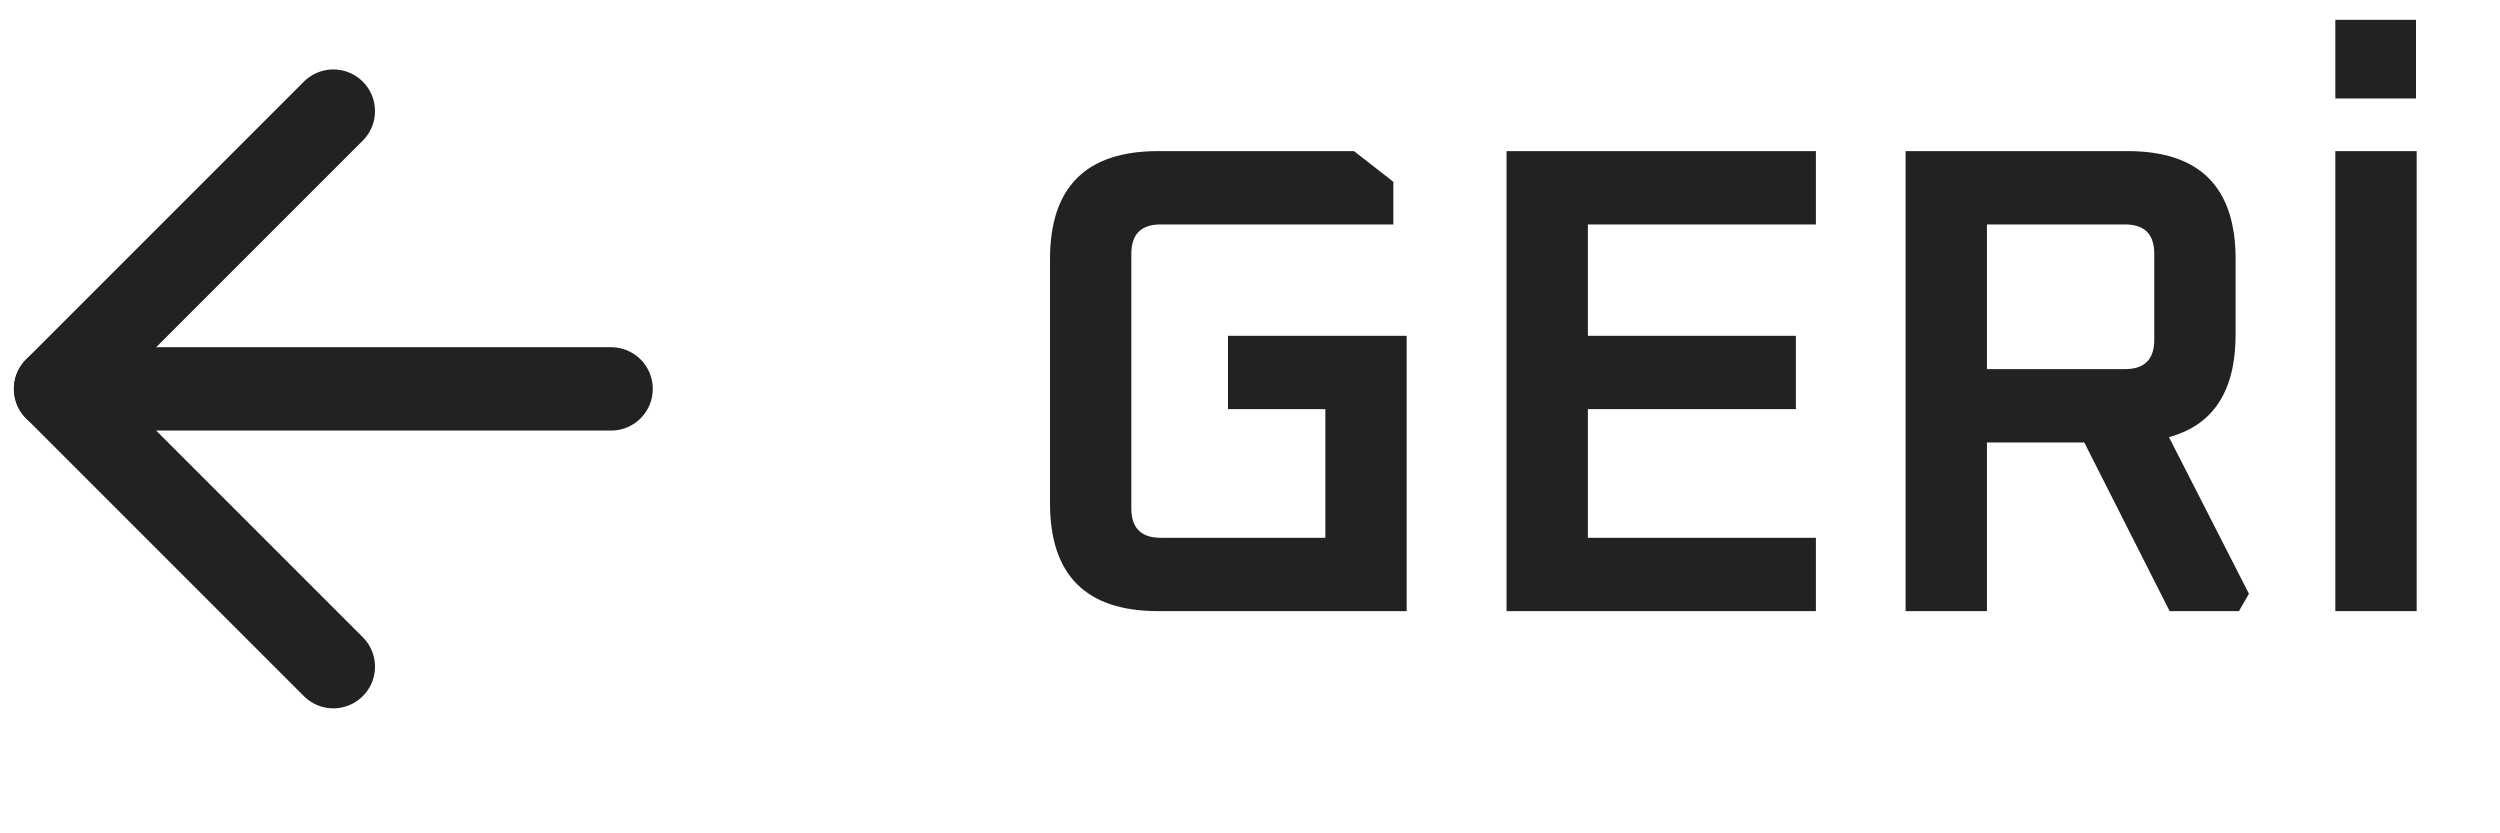 <svg width="45" height="15" viewBox="0 0 45 15" fill="none" xmlns="http://www.w3.org/2000/svg">
<path d="M11 7H1" stroke="#222222" stroke-width="1.5" stroke-linecap="round" stroke-linejoin="round"/>
<path d="M6 12L1 7L6 2" stroke="#222222" stroke-width="1.5" stroke-linecap="round" stroke-linejoin="round"/>
<path d="M18.9 9.056V4.664C18.9 3.368 19.548 2.72 20.844 2.72H24.372L25.08 3.272V4.04H20.892C20.54 4.04 20.364 4.216 20.364 4.568V9.152C20.364 9.504 20.54 9.68 20.892 9.68H23.856V7.364H22.104V6.044H25.32V11H20.844C19.548 11 18.9 10.352 18.9 9.056ZM27.118 11V2.72H32.686V4.04H28.582V6.044H32.326V7.364H28.582V9.68H32.686V11H27.118ZM34.301 11V2.72H38.297C39.593 2.72 40.241 3.368 40.241 4.664V6.02C40.241 7.036 39.841 7.652 39.041 7.868L40.481 10.688L40.301 11H39.053L37.517 7.964H35.765V11H34.301ZM35.765 6.644H38.249C38.601 6.644 38.777 6.468 38.777 6.116V4.568C38.777 4.216 38.601 4.04 38.249 4.04H35.765V6.644ZM42.036 11V2.72H43.5V11H42.036ZM42.036 1.772V0.356H43.488V1.772H42.036Z" fill="#222222"/>
</svg>
